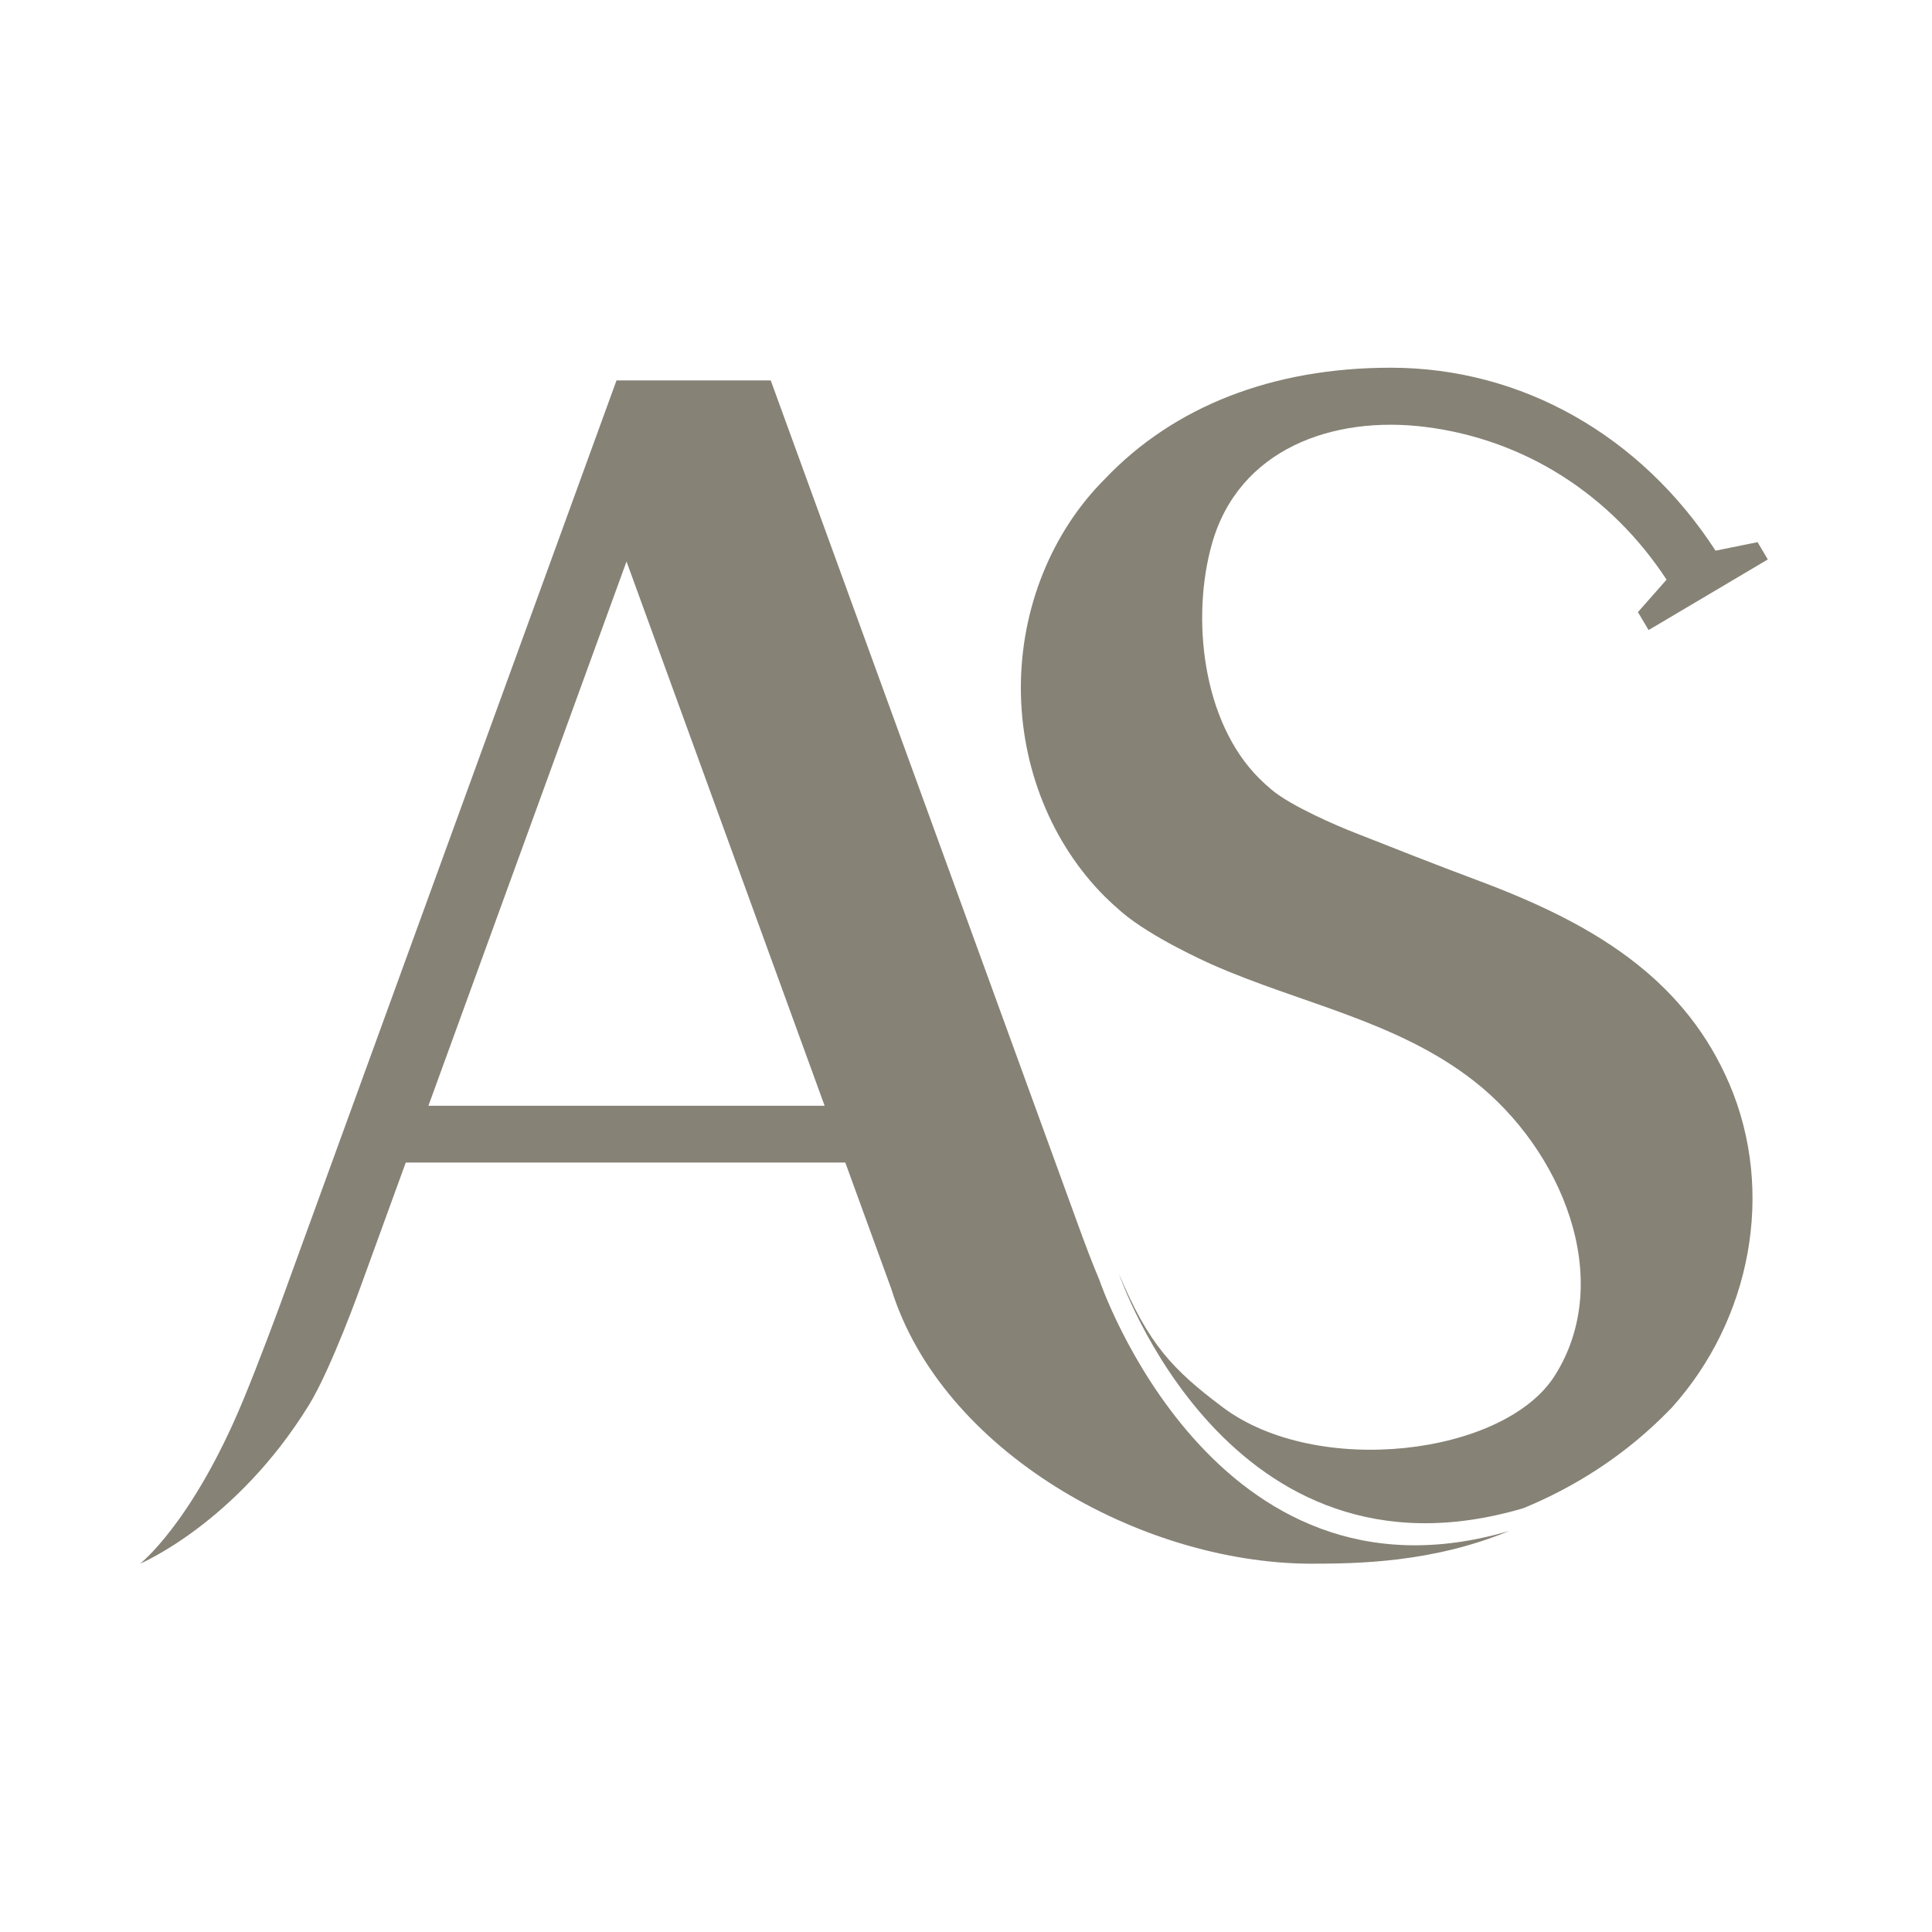 <?xml version="1.0" encoding="UTF-8" standalone="no"?>
<!DOCTYPE svg PUBLIC "-//W3C//DTD SVG 1.1//EN" "http://www.w3.org/Graphics/SVG/1.1/DTD/svg11.dtd">
<svg width="100%" height="100%" viewBox="0 0 300 300" version="1.1" xmlns="http://www.w3.org/2000/svg" xmlns:xlink="http://www.w3.org/1999/xlink" xml:space="preserve" xmlns:serif="http://www.serif.com/" style="fill-rule:evenodd;clip-rule:evenodd;stroke-linejoin:round;stroke-miterlimit:2;">
    <g transform="matrix(1,0,0,1,-664.555,-369.153)">
        <g id="Page-2" serif:id="Page 2" transform="matrix(1.332,0,0,1.783,664.555,369.153)">
            <rect x="0" y="0" width="225.306" height="168.279" style="fill:none;"/>
            <g transform="matrix(0.866,0,0,0.646,13.567,29.852)">
                <g id="Layer-1" serif:id="Layer 1">
                    <g>
                        <g transform="matrix(1,0,0,1,134.977,46.692)">
                            <path d="M0,78.861C0.01,78.896 14.604,122.191 54.432,110.42C61.176,107.632 68.07,103.414 74.235,97.043L74.437,96.827C85.005,85.055 88.387,67.809 82.146,53.204C79.257,46.456 74.995,41.302 69.867,37.191C63.576,32.143 55.977,28.655 47.985,25.672C42.53,23.638 37.145,21.494 31.74,19.365C29.496,18.5 23.104,15.757 20.498,13.533C19.858,12.989 19.32,12.496 18.852,12.023C11.177,4.353 9.703,-9.652 12.496,-19.572C16.094,-32.364 28.751,-36.909 41.216,-35.348C54.688,-33.658 66.223,-26.164 73.702,-14.76L69.847,-10.382L71.281,-7.961L87.33,-17.483L85.951,-19.813L80.294,-18.665C70.244,-34.191 54.195,-43.33 36.571,-43.33C20.694,-43.33 7.382,-38.137 -1.937,-28.308C-9.109,-21.117 -13.221,-10.865 -13.221,-0.181C-13.221,10.523 -9.099,20.79 -1.908,27.981C-1.233,28.646 -0.519,29.31 0.362,30.065C4.358,33.472 11.726,36.778 12.556,37.146C24.373,42.38 37.437,44.71 47.824,52.872C59.525,62.056 66.862,79.54 58.659,92.544C51.875,103.303 26.657,106.369 13.95,96.811C7.187,91.728 3.945,88.287 0,78.861" style="fill:rgb(134,130,118);fill-rule:nonzero;"/>
                        </g>
                        <g transform="matrix(1,0,0,1,42.005,74.155)">
                            <path d="M0,28.706L26.667,-44.669L53.335,28.706L0,28.706ZM90.309,52.158C89.398,49.994 88.452,47.527 87.42,44.659L46.083,-69.077L25.319,-69.077L-19.929,55.429C-19.929,55.429 -22.742,63.108 -24.941,68.408C-31.806,84.985 -38.816,90.44 -38.816,90.44C-38.816,90.44 -25.887,84.985 -16.079,69.042C-13.064,64.125 -9.083,52.968 -9.083,52.968L-3.05,36.36L56.118,36.36L62.313,53.4C69.082,75.232 95.719,90.284 118.582,90.44C125.009,90.44 135.074,90.335 145.501,86.021C105.684,97.783 90.319,52.203 90.309,52.158" style="fill:rgb(134,130,118);fill-rule:nonzero;"/>
                        </g>
                    </g>
                </g>
            </g>
        </g>
    </g>
</svg>
